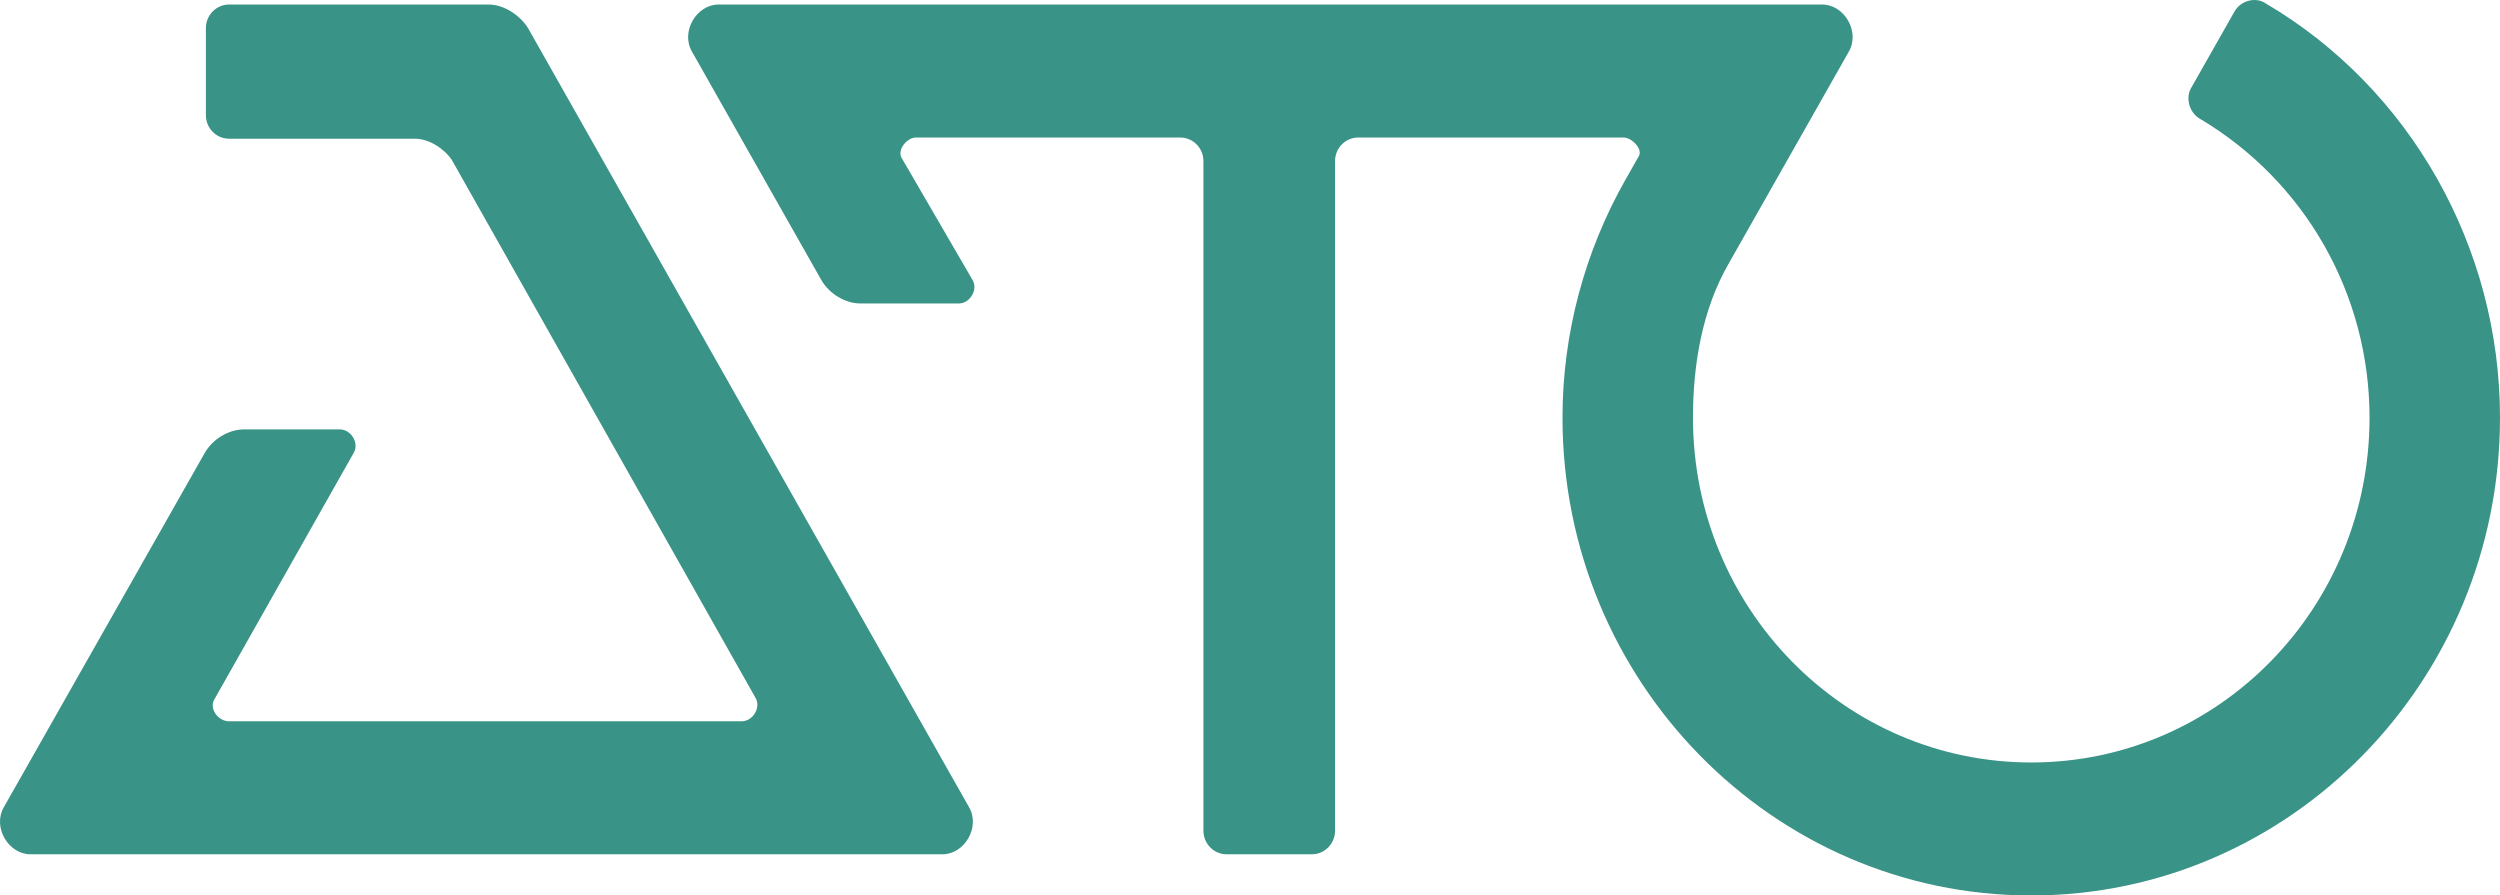 <?xml version="1.0" encoding="UTF-8"?> <svg xmlns="http://www.w3.org/2000/svg" width="684" height="245" viewBox="0 0 684 245" fill="none"><path d="M266.08 76.59C267.659 79.166 265.448 83.031 262.289 83.031H235.439C231.332 83.031 226.91 80.454 224.698 76.59L189.319 14.121C186.16 8.647 190.582 1.241 196.584 1.241H498.574C504.575 1.241 508.998 8.647 505.839 14.121L472.987 72.082C465.721 84.641 463.194 99.775 463.194 114.265C463.194 166.43 504.575 208.613 555.749 208.613C606.923 208.613 648.305 166.43 648.305 114.265C648.305 80.454 630.615 49.542 601.869 32.475C599.026 30.865 597.762 26.679 599.658 23.781L611.346 3.173C612.925 0.275 617.032 -1.013 619.875 0.919C659.361 24.103 684 67.574 684 114.265C684 186.395 626.508 245 555.749 245C484.99 245 427.499 186.395 427.499 114.265C427.499 91.403 433.501 68.862 444.873 48.898L448.347 42.78C449.611 40.848 446.452 37.627 444.241 37.627H371.586C368.112 37.627 365.269 40.526 365.269 44.068V227.29C365.269 230.832 362.426 233.73 358.951 233.73H335.575C332.1 233.73 329.257 230.832 329.257 227.29V44.068C329.257 40.526 326.414 37.627 322.94 37.627H250.601C248.074 37.627 245.231 41.17 246.811 43.424L266.08 76.59ZM66.754 117.485C62.648 117.485 58.225 120.061 56.014 123.925L1.05 220.849C-2.109 226.324 2.313 233.73 8.315 233.73H257.867C263.869 233.73 268.291 226.324 265.132 220.849L144.463 7.681C142.252 4.139 137.829 1.241 133.723 1.241H62.648C59.173 1.241 56.33 4.139 56.33 7.681V31.509C56.33 35.051 59.173 37.95 62.648 37.95H113.506C117.296 37.95 121.403 40.526 123.614 43.746L206.693 190.903C208.272 193.479 206.061 197.343 202.902 197.343H62.648C59.805 197.343 57.278 194.123 58.541 191.547L96.764 123.925C98.343 121.349 96.132 117.485 92.973 117.485H66.754Z" fill="#399387"></path></svg> 